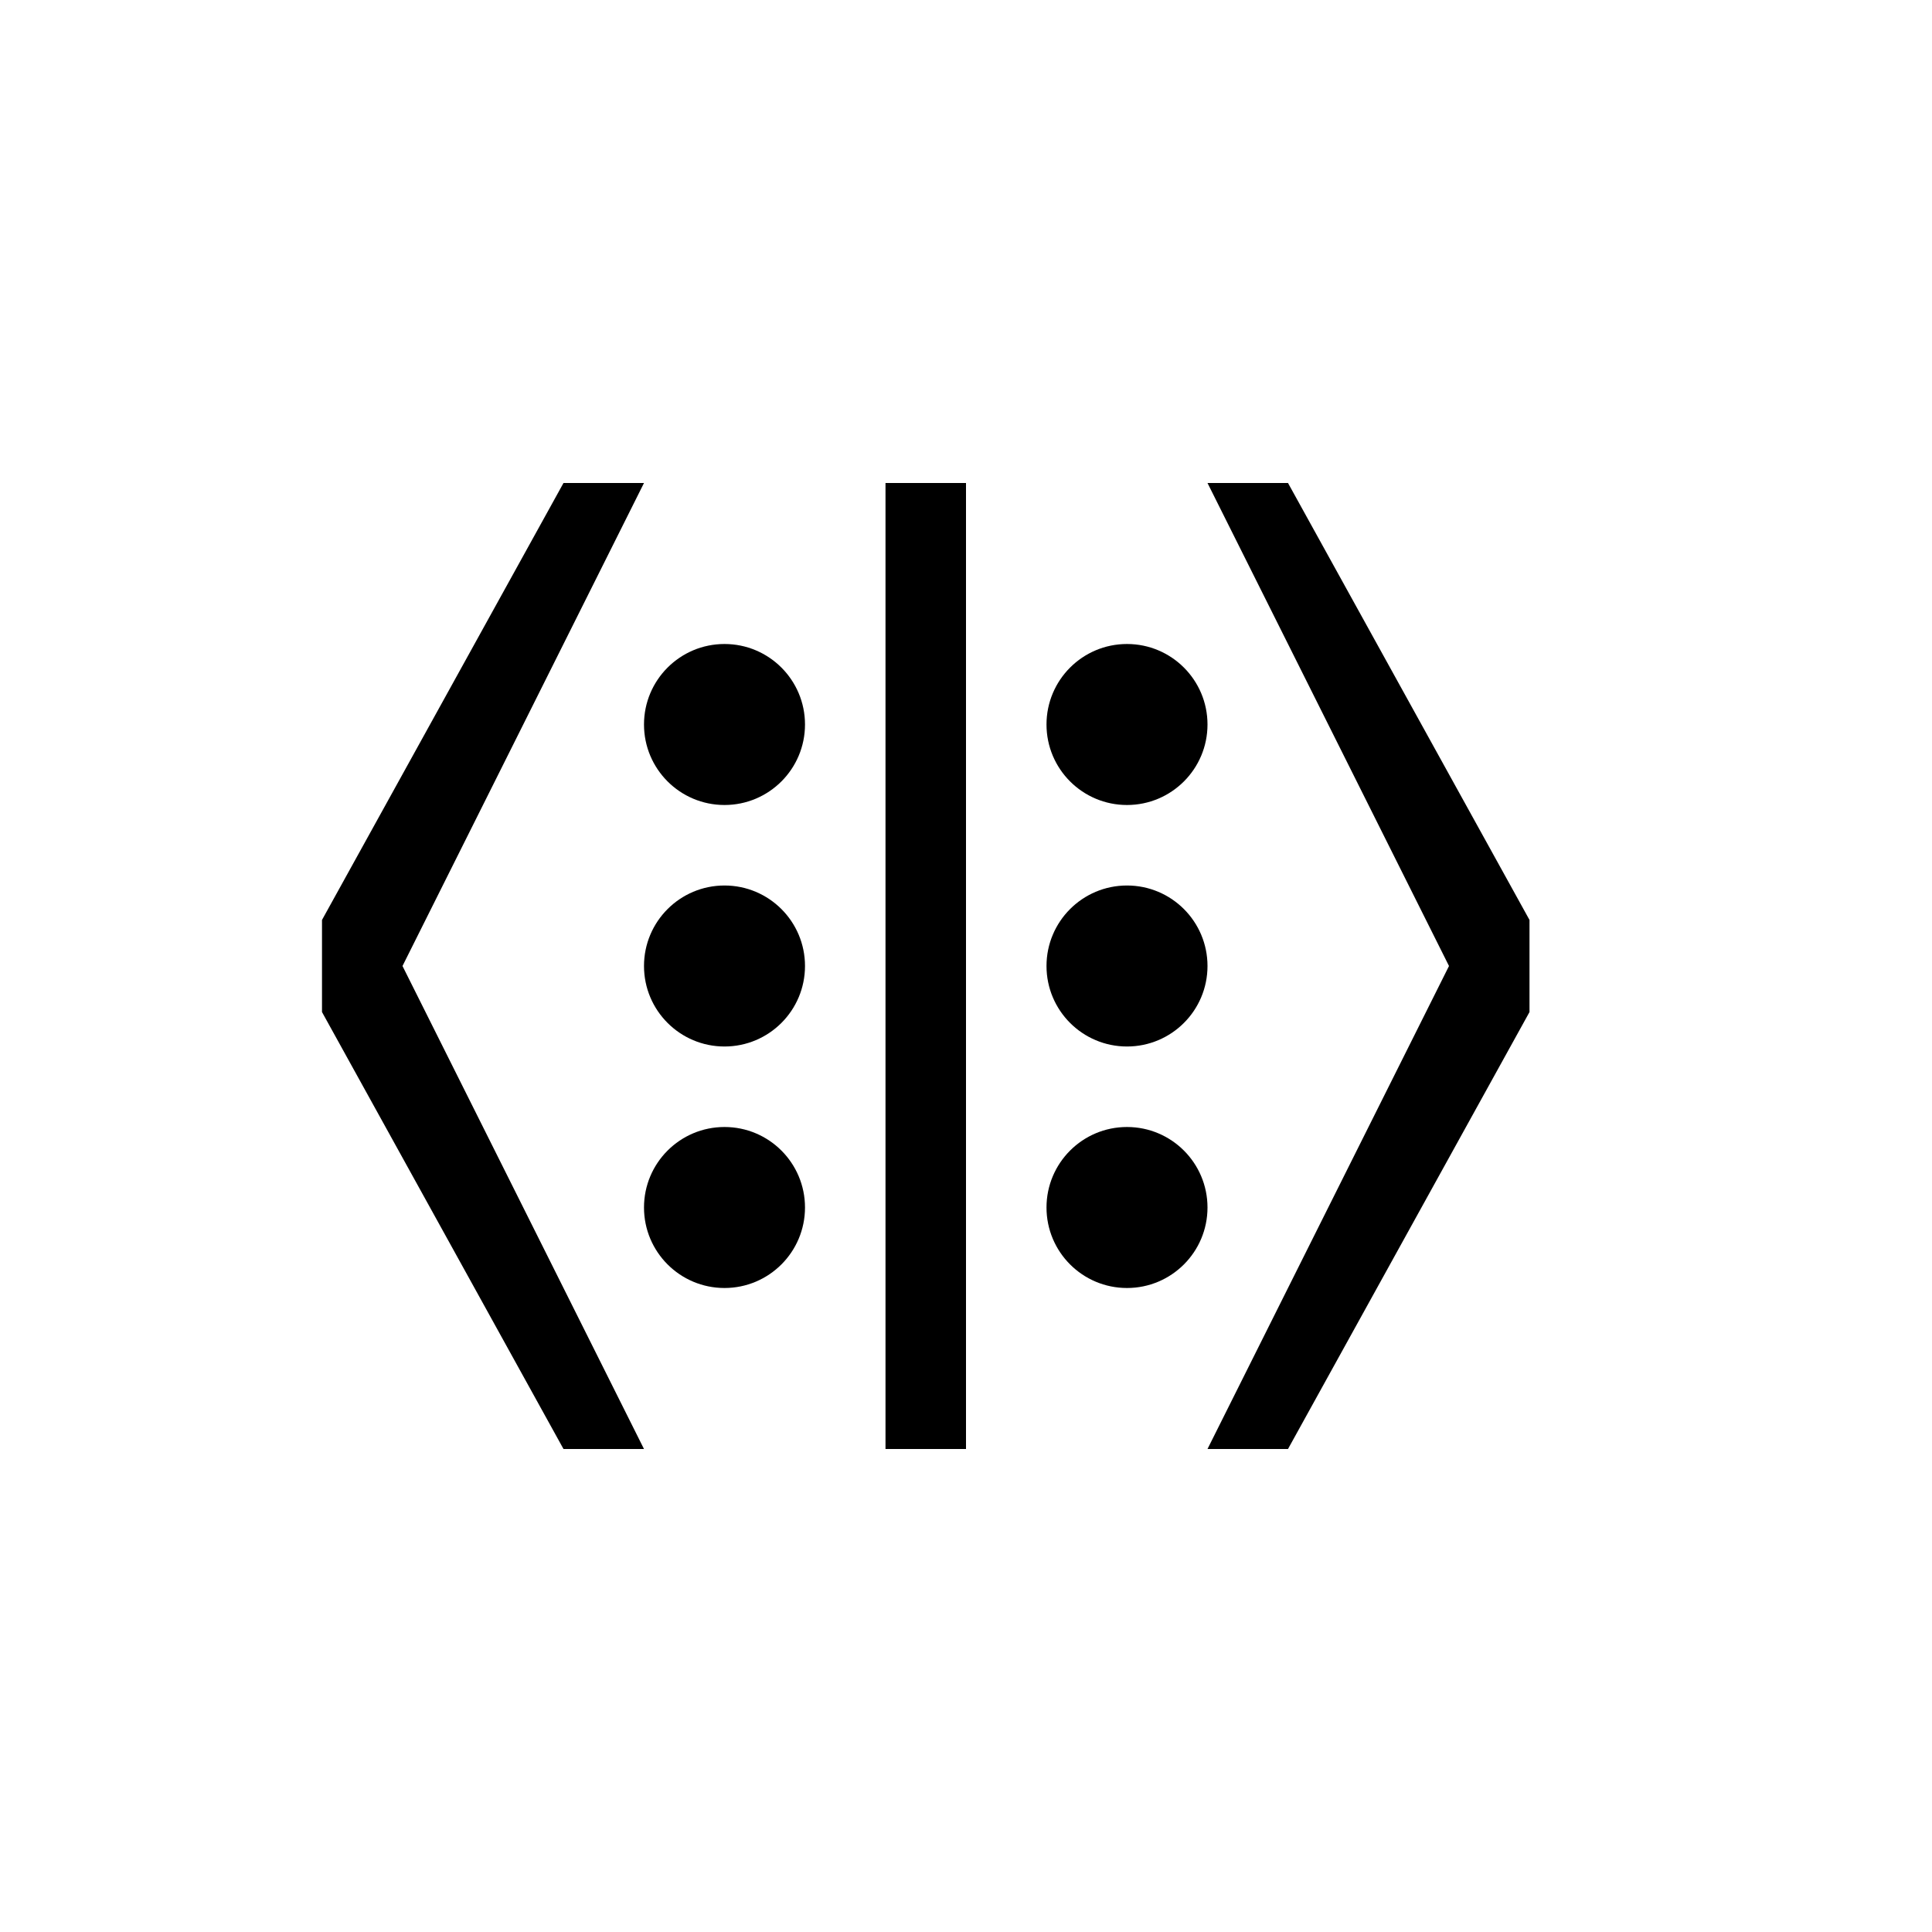 <svg height="24" viewBox="0 0 24 24" width="24" xmlns="http://www.w3.org/2000/svg"><g stroke-width=".328"><path d="m8 6-3 6 3 6h-1l-3-5.428v-1.144l3-5.428z"/><path d="m15 6 3 6-3 6h1l3-5.428v-1.144l-3-5.428z"/><path d="m11 6h1v12h-1z"/><circle cx="9" cy="12" r="1"/><circle cx="14" cy="12" r="1"/><circle cx="14" cy="9" r="1"/><circle cx="9" cy="9" r="1"/><circle cx="9" cy="15" r="1"/><circle cx="14" cy="15" r="1"/></g></svg>